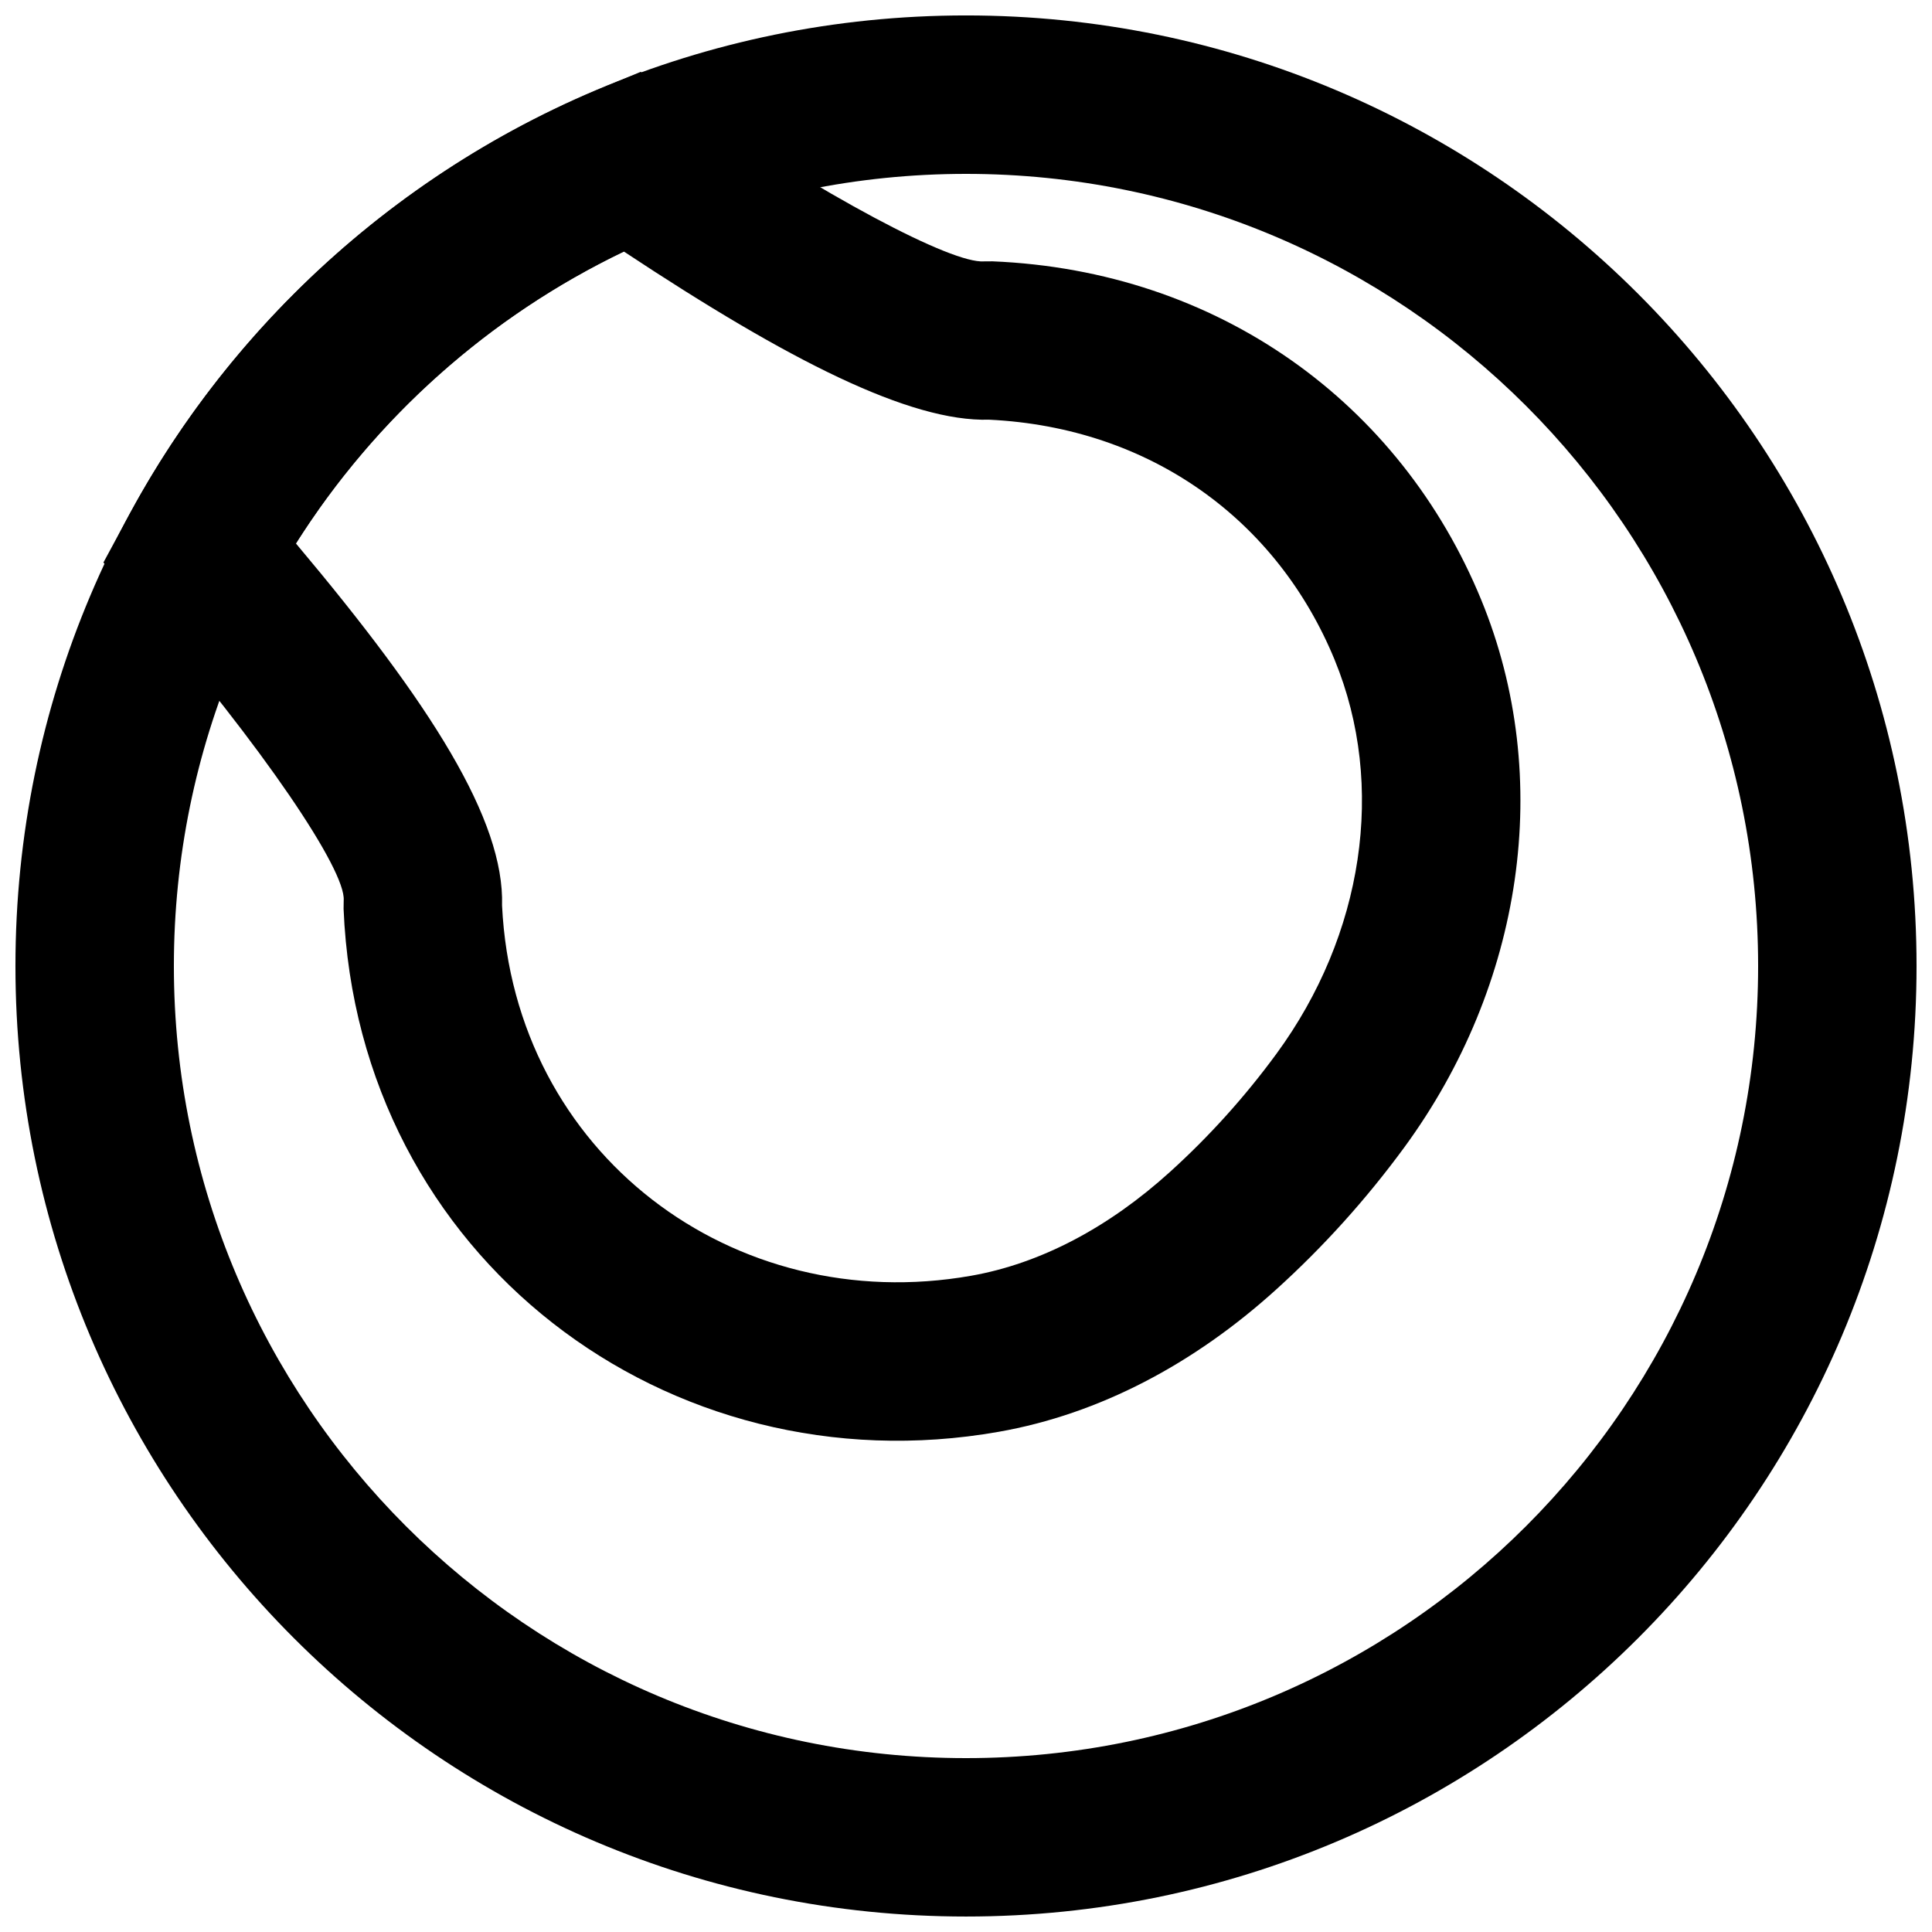 <?xml version="1.0" encoding="UTF-8"?>
<!-- Uploaded to: SVG Repo, www.svgrepo.com, Generator: SVG Repo Mixer Tools -->
<svg width="800px" height="800px" version="1.1" viewBox="144 144 512 512" xmlns="http://www.w3.org/2000/svg">
 <defs>
  <clipPath id="a">
   <path d="m148.09 148.09h503.81v503.81h-503.81z"/>
  </clipPath>
 </defs>
 <g clip-path="url(#a)">
  <path d="m609.92 400c0 115.93-93.984 209.92-209.92 209.92s-209.92-93.984-209.92-209.92 93.988-209.92 209.92-209.92 209.92 93.988 209.92 209.92zm41.984 0c0-139.12-112.79-251.91-251.9-251.91-139.12 0-251.91 112.79-251.91 251.91 0 139.12 112.79 251.9 251.91 251.9 139.12 0 251.9-112.79 251.9-251.9z" fill-rule="evenodd"/>
 </g>
 <path d="m404.73 213.27c-8.5 0.578-41.598-16.797-81.566-43.875l-9.379-6.356-10.461 4.352c-53.348 22.199-97.574 62.199-125.02 112.93l-6.898 12.754 9.484 10.965c33.285 38.5 54.734 70.582 54.195 78.543l-0.031 2.285c3.828 92.449 86.062 154.01 173.58 138.58 26.715-4.699 51.805-17.996 73.594-37.738 12.504-11.312 23.871-23.934 33.902-37.613 31.414-42.859 39.852-97.809 20.418-145.12-21.48-52.266-69.688-87.246-129.54-89.723zm92.984 105.65c13.68 33.301 7.598 72.914-15.441 104.34-8.355 11.398-17.82 21.902-28.223 31.316-16.238 14.711-34.277 24.273-52.691 27.512-62.895 11.09-121.1-32.23-124.31-98.109 0.66-22.621-18.699-53.238-54.625-95.957 21.086-33.352 51.27-60.25 86.93-77.352 43.828 29.012 75.84 45.164 96.789 44.551 42.781 2.078 76.328 26.594 91.574 63.695z" fill-rule="evenodd"/>
</svg>